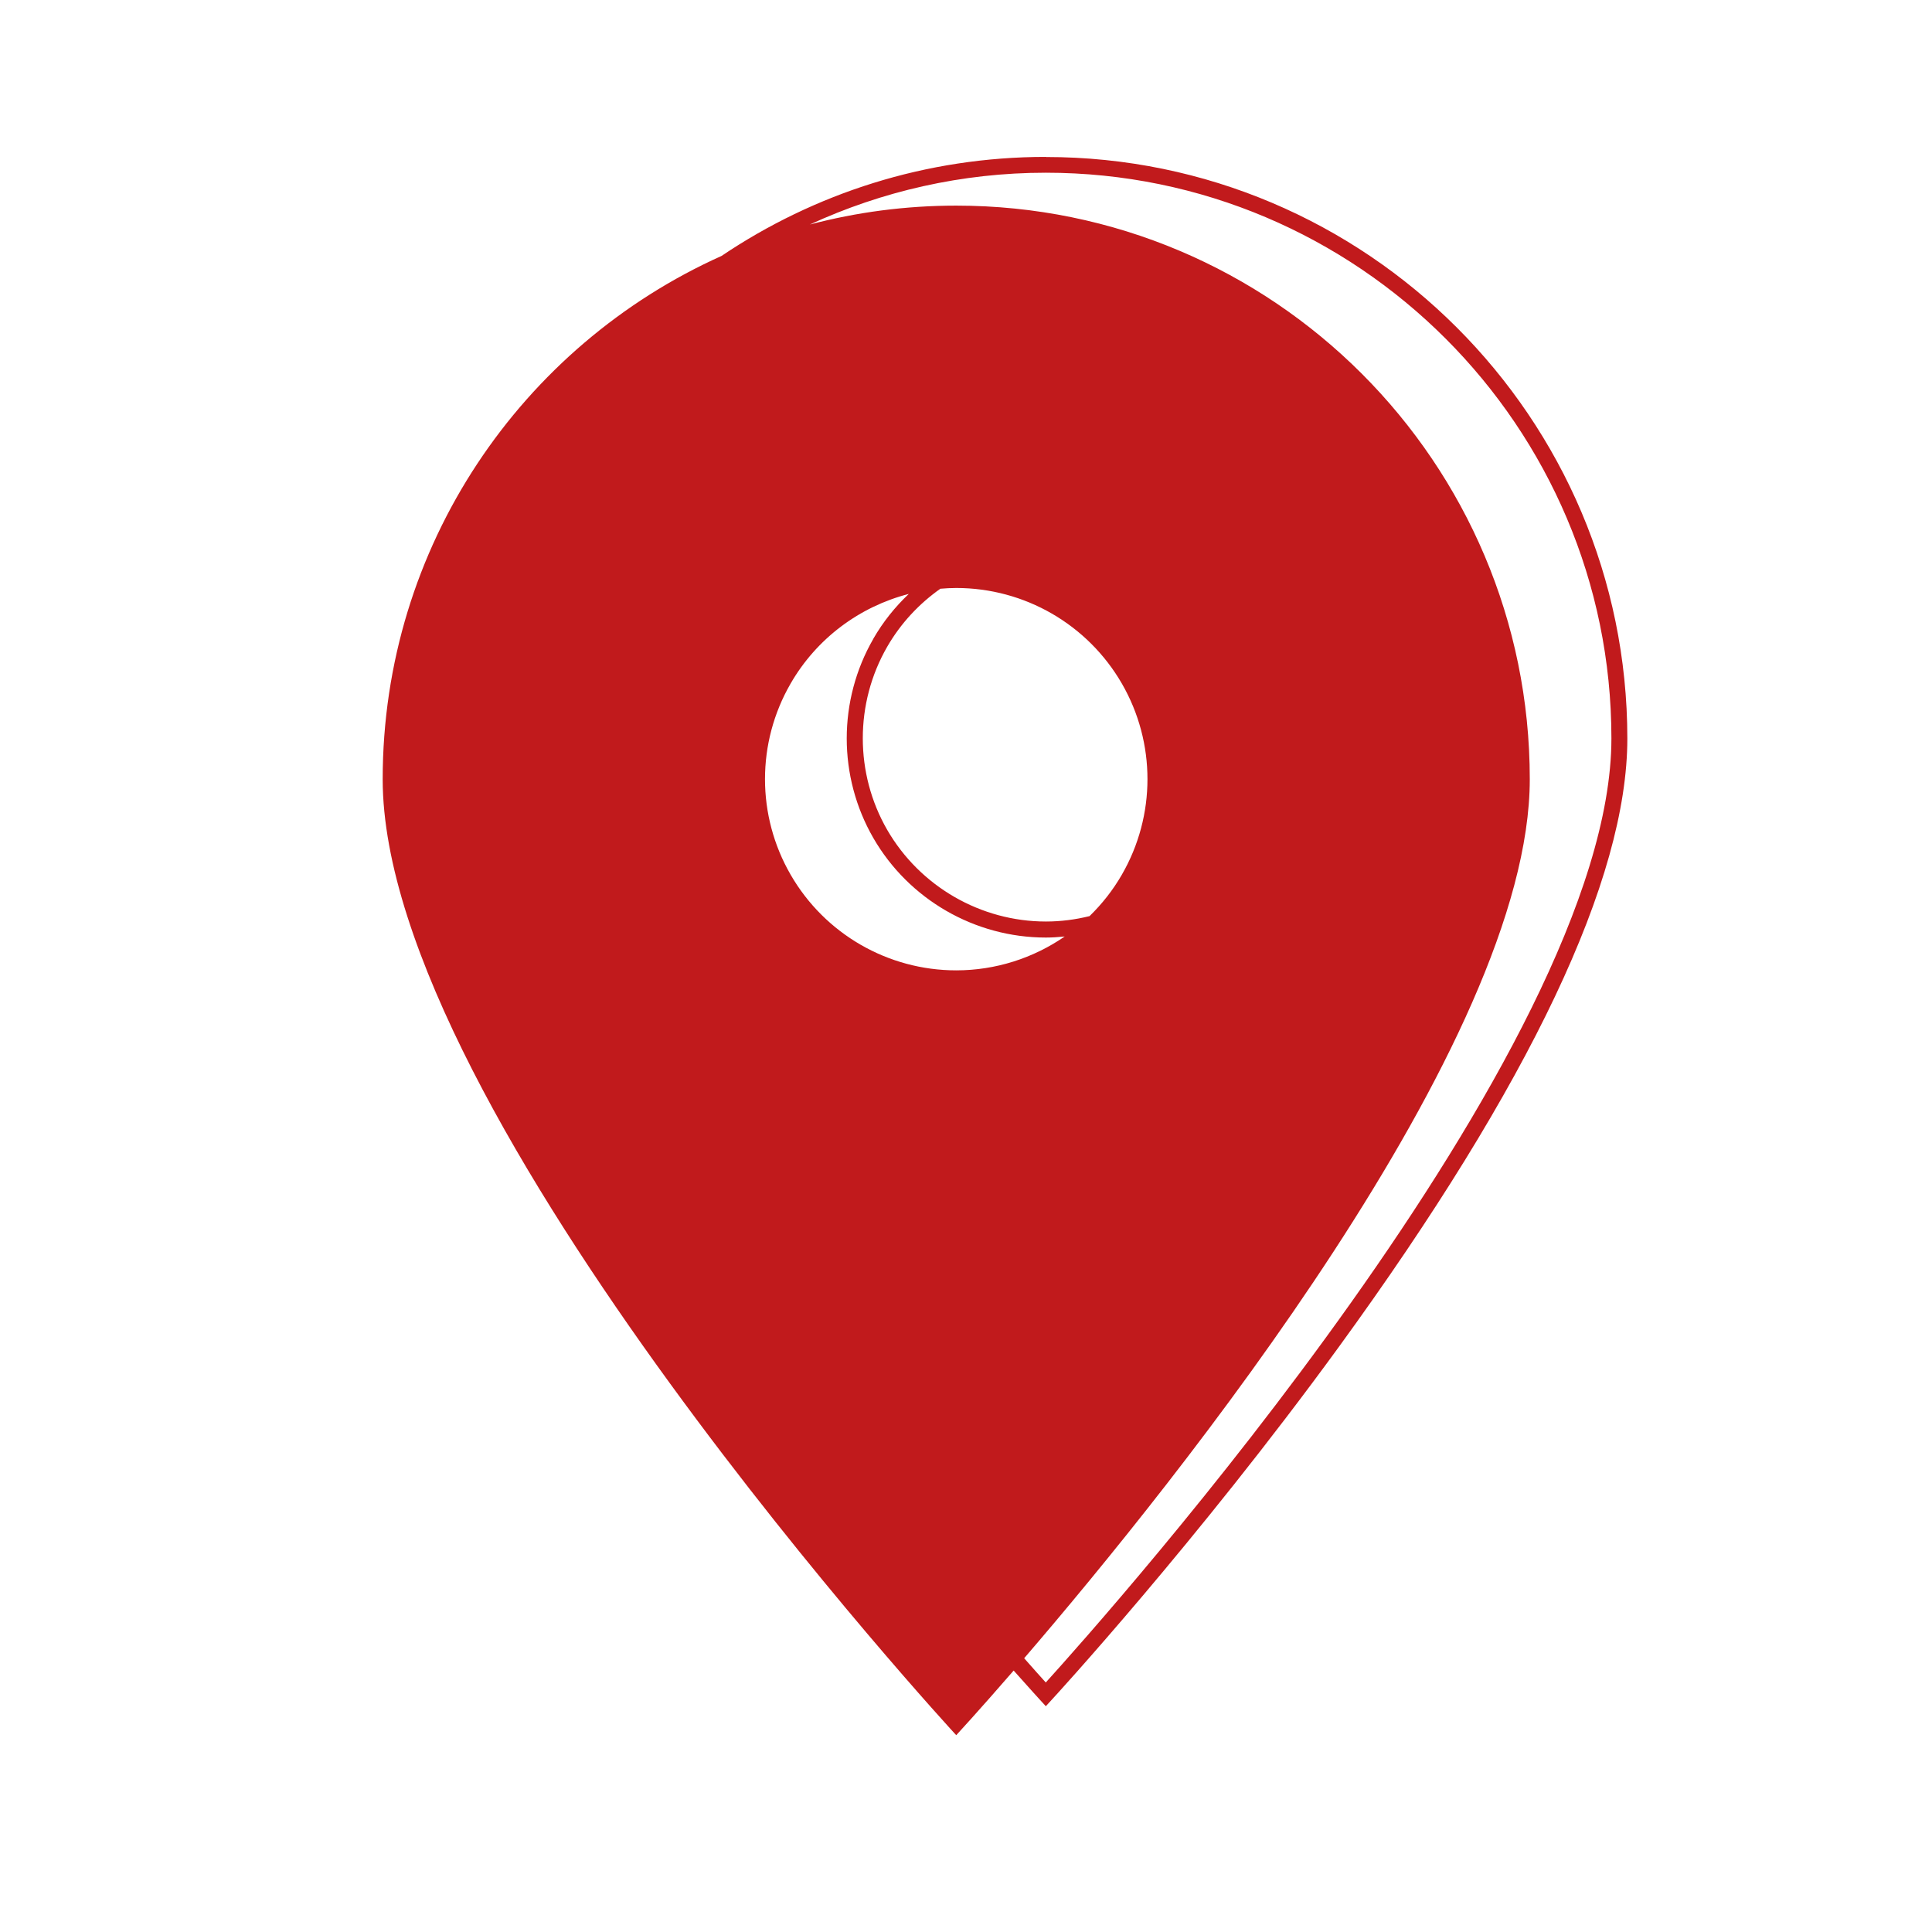 <?xml version="1.0" encoding="UTF-8"?>
<svg id="Ebene_1" data-name="Ebene 1" xmlns="http://www.w3.org/2000/svg" viewBox="0 0 182 182"  width="144" height="144">
  <defs>
    <style>
      .cls-1 {
        fill: #C11A1C
      }
    </style>
  </defs>
  <path class="cls-1" d="m98.52,14.78c-11.3,0-21.81,3.44-30.55,9.33-18.81,8.45-31.92,27.34-31.92,49.3,0,31.52,54.03,90.05,54.03,90.05,0,0,2.08-2.25,5.41-6.09,1.54,1.74,2.45,2.72,2.48,2.76l.55.6.55-.6c.14-.15,13.69-14.88,27.07-33.27,18.02-24.78,27.16-44.05,27.16-57.29,0-30.21-24.58-54.78-54.78-54.78Zm-9.93,40.68c.49-.04.99-.07,1.49-.07,6.44,0,12.38,3.43,15.6,9,3.22,5.57,3.22,12.44,0,18.01-.84,1.46-1.87,2.76-3.04,3.9-1.33.33-2.71.51-4.11.51-6.15,0-11.87-3.31-14.95-8.63-3.07-5.32-3.07-11.94,0-17.26,1.27-2.2,3-4.05,5.02-5.47Zm-6.32,4.72c-3.34,5.79-3.34,12.97,0,18.76,3.34,5.79,9.56,9.38,16.25,9.38.6,0,1.19-.04,1.78-.1-2.96,2.04-6.51,3.19-10.22,3.19-6.43,0-12.38-3.43-15.6-9.01-3.22-5.57-3.22-12.44,0-18.01,2.45-4.25,6.5-7.25,11.13-8.44-1.3,1.23-2.43,2.64-3.34,4.22Zm16.25,98.32c-.44-.49-1.14-1.26-2.04-2.29,14.3-16.63,47.63-58.05,47.63-82.81,0-29.83-24.2-54.03-54.03-54.03-4.77,0-9.39.62-13.79,1.78,6.77-3.12,14.3-4.88,22.23-4.88,29.38,0,53.28,23.9,53.28,53.28s-47.59,82.65-53.28,88.94Z"/>
</svg>